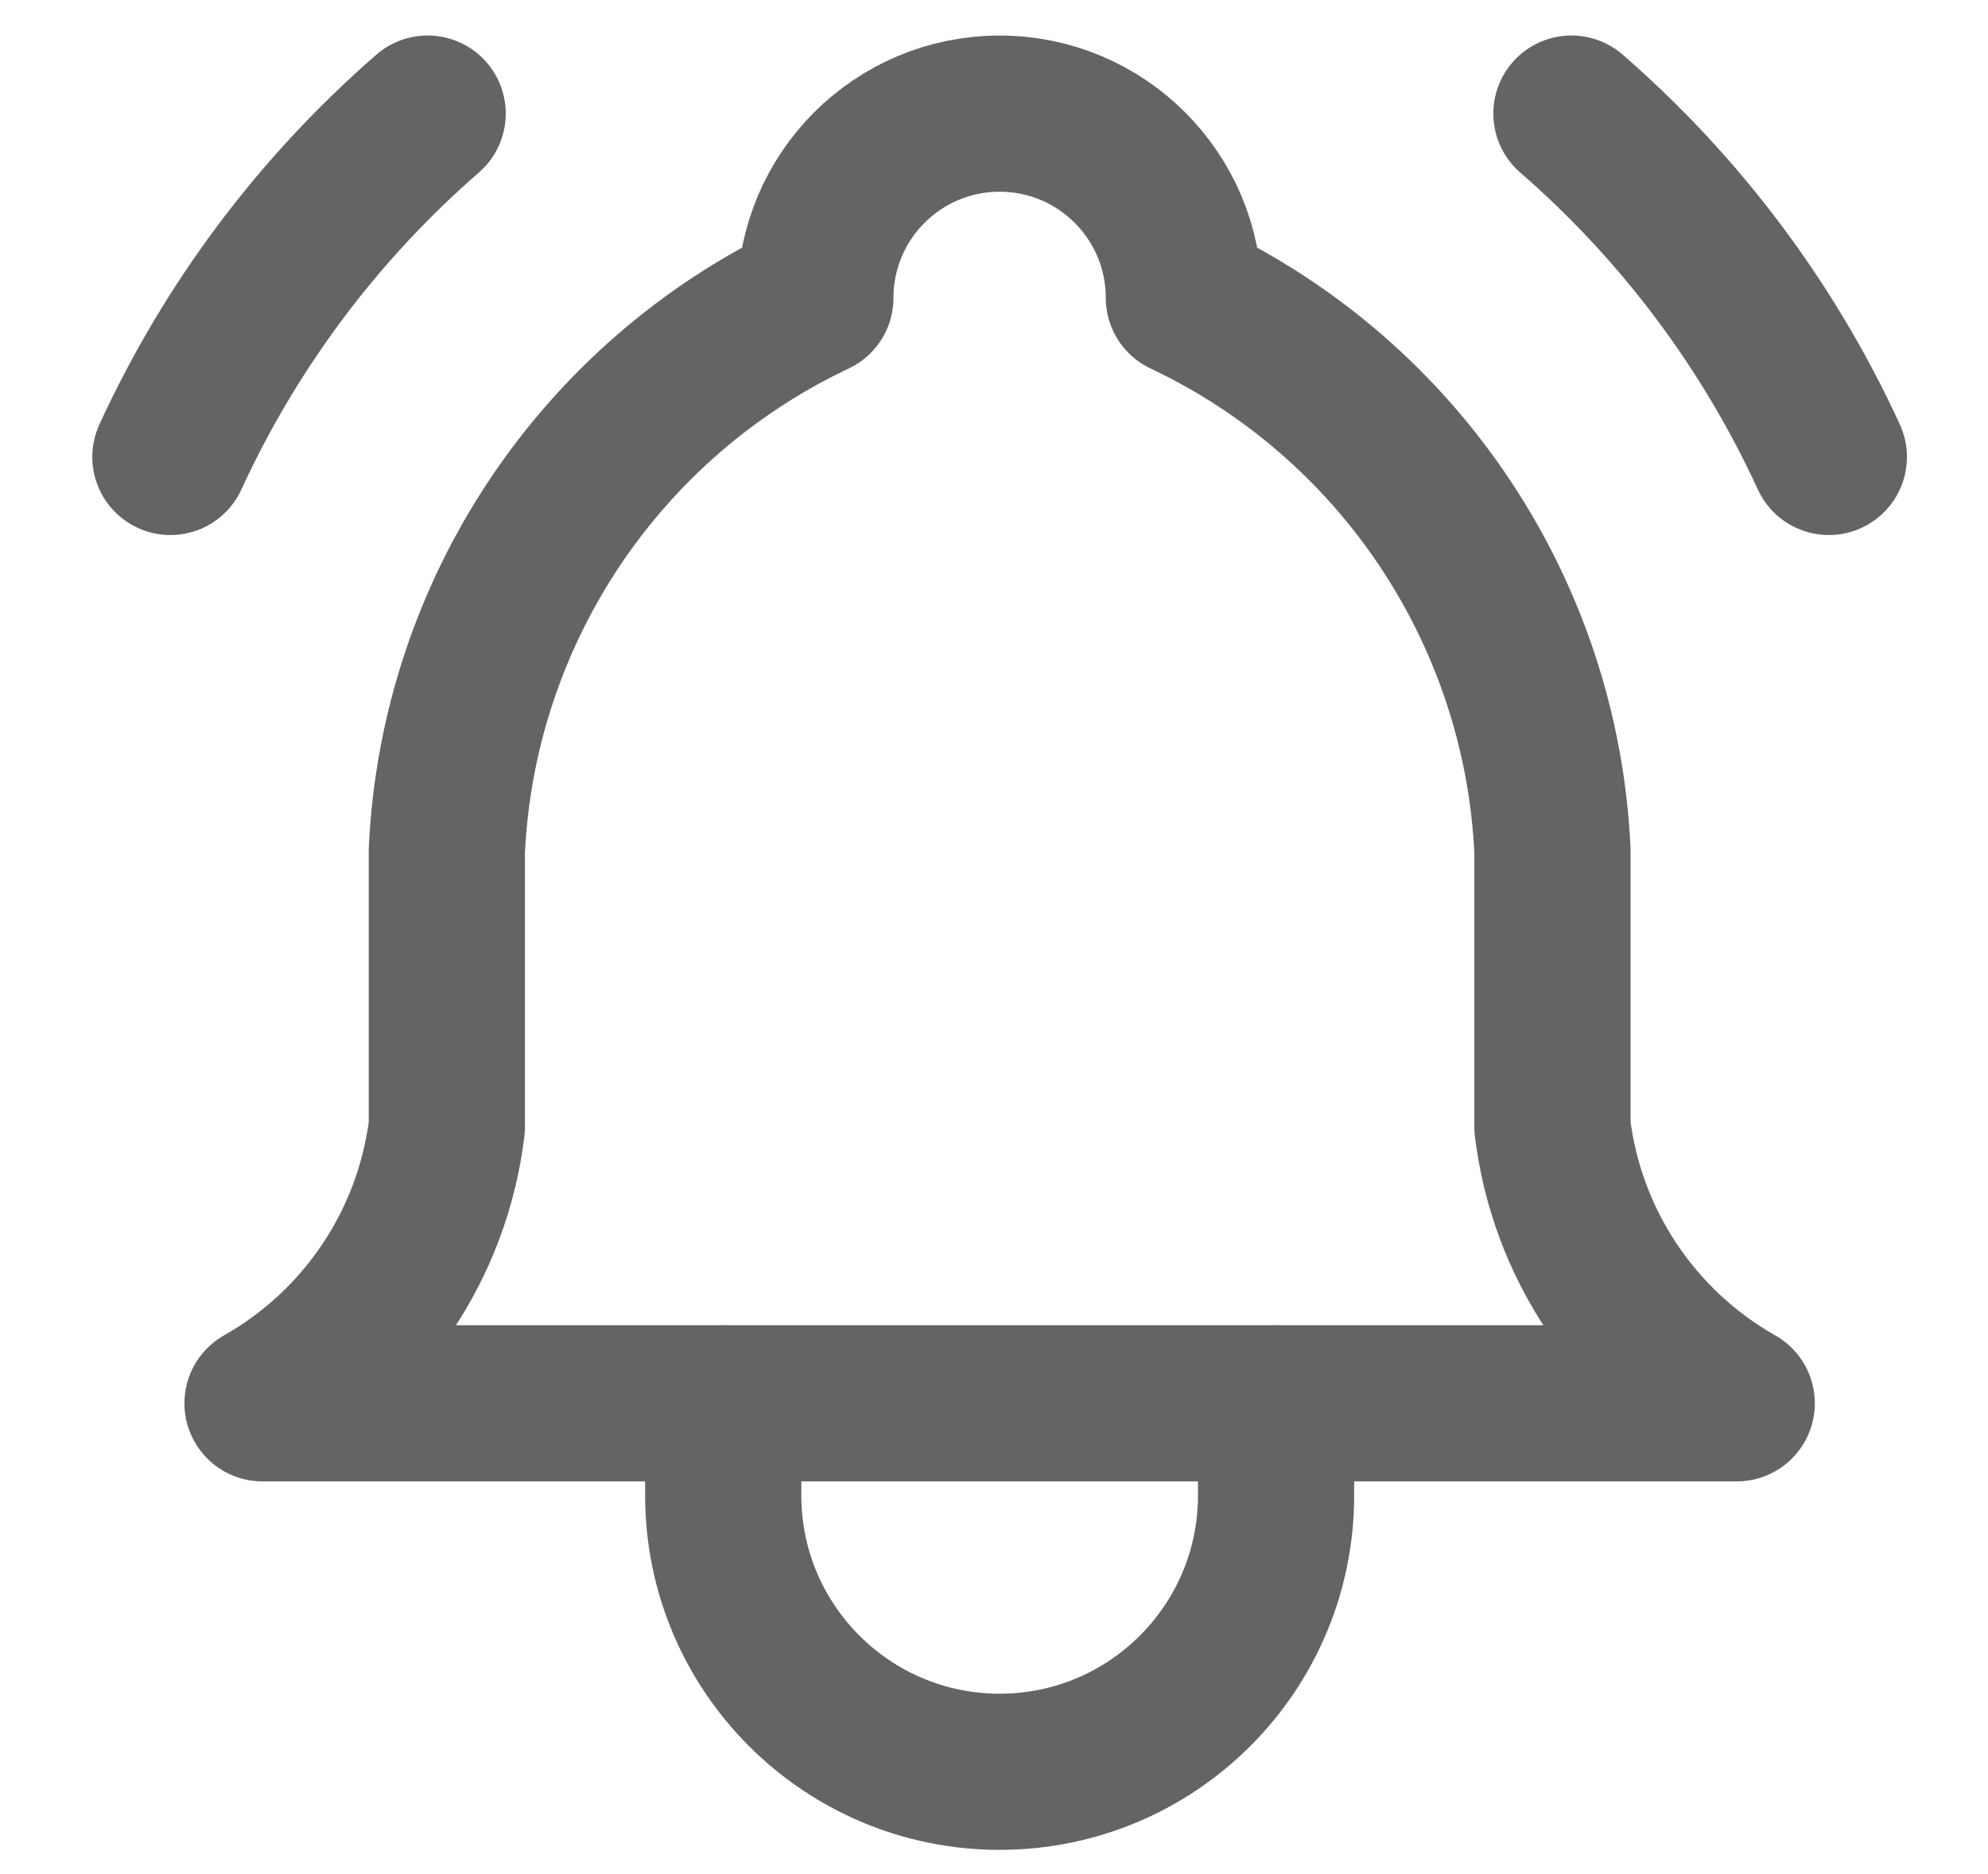 <?xml version="1.0" encoding="UTF-8"?>
<svg width="35px" height="33px" viewBox="0 0 35 33" version="1.1" xmlns="http://www.w3.org/2000/svg" xmlns:xlink="http://www.w3.org/1999/xlink">
    <title>Stroke 1</title>
    <g id="页面-1" stroke="none" stroke-width="1" fill="none" fill-rule="evenodd" stroke-linecap="round" stroke-linejoin="round">
        <g id="PC端-Page-4-Product-Problems" transform="translate(-814, -856)" stroke="#646464" stroke-width="2.75">
            <g id="编组" transform="translate(814, 856)">
                <path d="M14.355,5.245 C14.355,3.453 15.807,2.001 17.599,2.001 C19.391,2.001 20.843,3.453 20.843,5.245 C24.64,7.04 27.135,10.783 27.332,14.978 L27.332,19.844 C27.58,21.889 28.784,23.695 30.576,24.71 L4.622,24.71 C6.415,23.695 7.619,21.889 7.867,19.844 L7.867,14.978 C8.063,10.783 10.559,7.04 14.355,5.245" id="Stroke-1"></path>
                <path d="M12.733,24.71 L12.733,26.332 C12.733,29.02 14.912,31.198 17.599,31.198 C20.287,31.198 22.466,29.02 22.466,26.332 L22.466,24.71" id="Stroke-3"></path>
                <path d="M32.198,8.046 C31.134,5.732 29.589,3.671 27.666,2" id="Stroke-5"></path>
                <path d="M3,8.046 C4.063,5.732 5.607,3.671 7.529,2" id="Stroke-7"></path>
            </g>
        </g>
    </g>
</svg>
